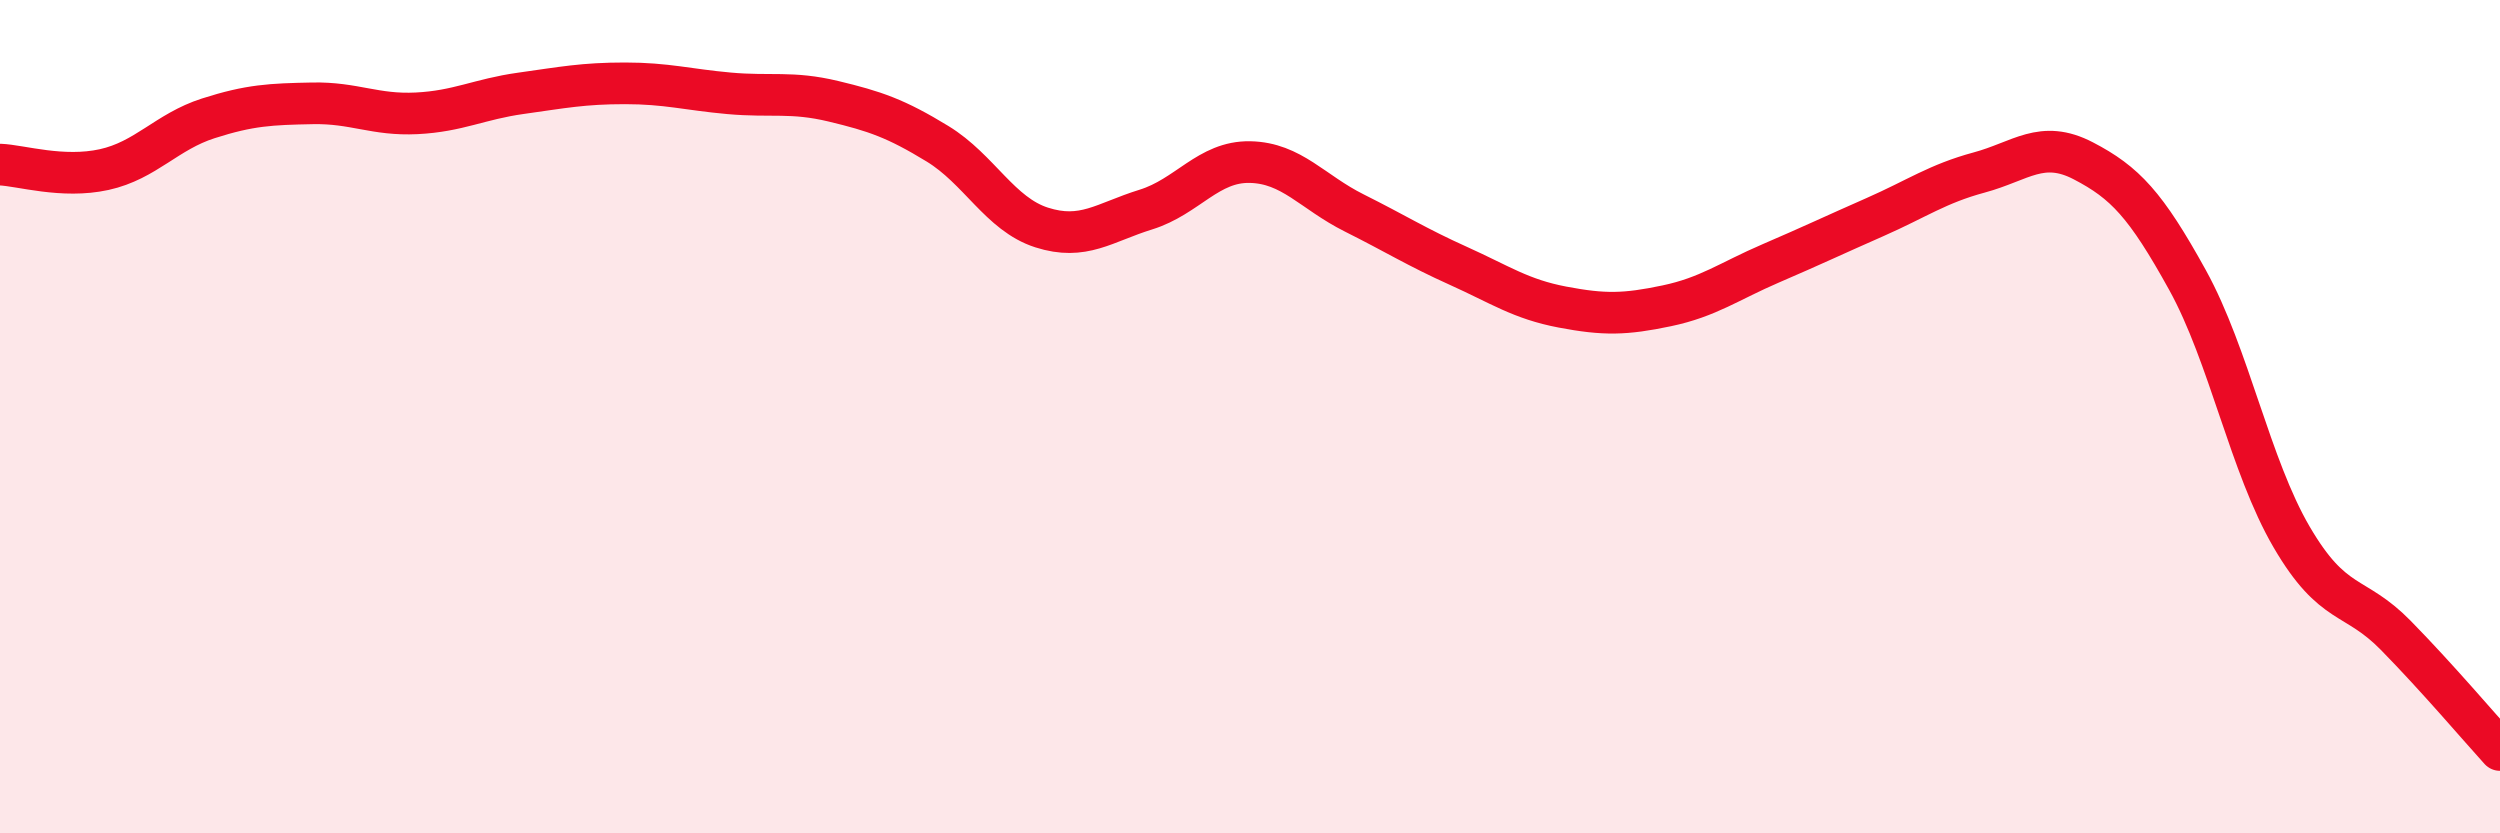 
    <svg width="60" height="20" viewBox="0 0 60 20" xmlns="http://www.w3.org/2000/svg">
      <path
        d="M 0,3.95 C 0.5,3.97 1.5,4.29 2.5,4.07 C 3.5,3.85 4,3.16 5,2.84 C 6,2.52 6.5,2.5 7.5,2.48 C 8.5,2.46 9,2.77 10,2.72 C 11,2.67 11.5,2.38 12.5,2.24 C 13.5,2.1 14,2 15,2 C 16,2 16.5,2.15 17.5,2.24 C 18.5,2.33 19,2.19 20,2.43 C 21,2.67 21.5,2.84 22.5,3.45 C 23.5,4.06 24,5.14 25,5.46 C 26,5.78 26.5,5.34 27.5,5.03 C 28.5,4.72 29,3.87 30,3.89 C 31,3.91 31.5,4.61 32.5,5.11 C 33.5,5.61 34,5.93 35,6.38 C 36,6.83 36.5,7.18 37.5,7.37 C 38.5,7.56 39,7.55 40,7.34 C 41,7.13 41.5,6.75 42.5,6.32 C 43.5,5.89 44,5.65 45,5.21 C 46,4.77 46.5,4.41 47.5,4.14 C 48.5,3.87 49,3.34 50,3.86 C 51,4.38 51.5,4.91 52.5,6.72 C 53.5,8.53 54,11.18 55,12.89 C 56,14.6 56.5,14.23 57.5,15.25 C 58.5,16.27 59.5,17.45 60,18L60 20L0 20Z"
        fill="#EB0A25"
        opacity="0.1"
        stroke-linecap="round"
        stroke-linejoin="round"
      />
      <path
        d="M 0,3.95 C 0.5,3.97 1.5,4.29 2.5,4.07 C 3.5,3.85 4,3.16 5,2.84 C 6,2.52 6.5,2.5 7.5,2.48 C 8.5,2.46 9,2.77 10,2.72 C 11,2.67 11.5,2.38 12.5,2.24 C 13.5,2.1 14,2 15,2 C 16,2 16.5,2.15 17.5,2.24 C 18.5,2.33 19,2.19 20,2.43 C 21,2.67 21.5,2.84 22.5,3.45 C 23.5,4.06 24,5.14 25,5.46 C 26,5.78 26.5,5.34 27.5,5.03 C 28.5,4.72 29,3.87 30,3.89 C 31,3.91 31.5,4.61 32.5,5.11 C 33.5,5.61 34,5.93 35,6.38 C 36,6.83 36.5,7.18 37.5,7.37 C 38.5,7.56 39,7.55 40,7.34 C 41,7.13 41.5,6.75 42.5,6.32 C 43.5,5.89 44,5.65 45,5.21 C 46,4.77 46.5,4.41 47.5,4.14 C 48.5,3.87 49,3.34 50,3.86 C 51,4.38 51.5,4.91 52.5,6.72 C 53.5,8.53 54,11.18 55,12.89 C 56,14.6 56.5,14.23 57.5,15.25 C 58.5,16.27 59.5,17.45 60,18"
        stroke="#EB0A25"
        stroke-width="1"
        fill="none"
        stroke-linecap="round"
        stroke-linejoin="round"
      />
    </svg>
  